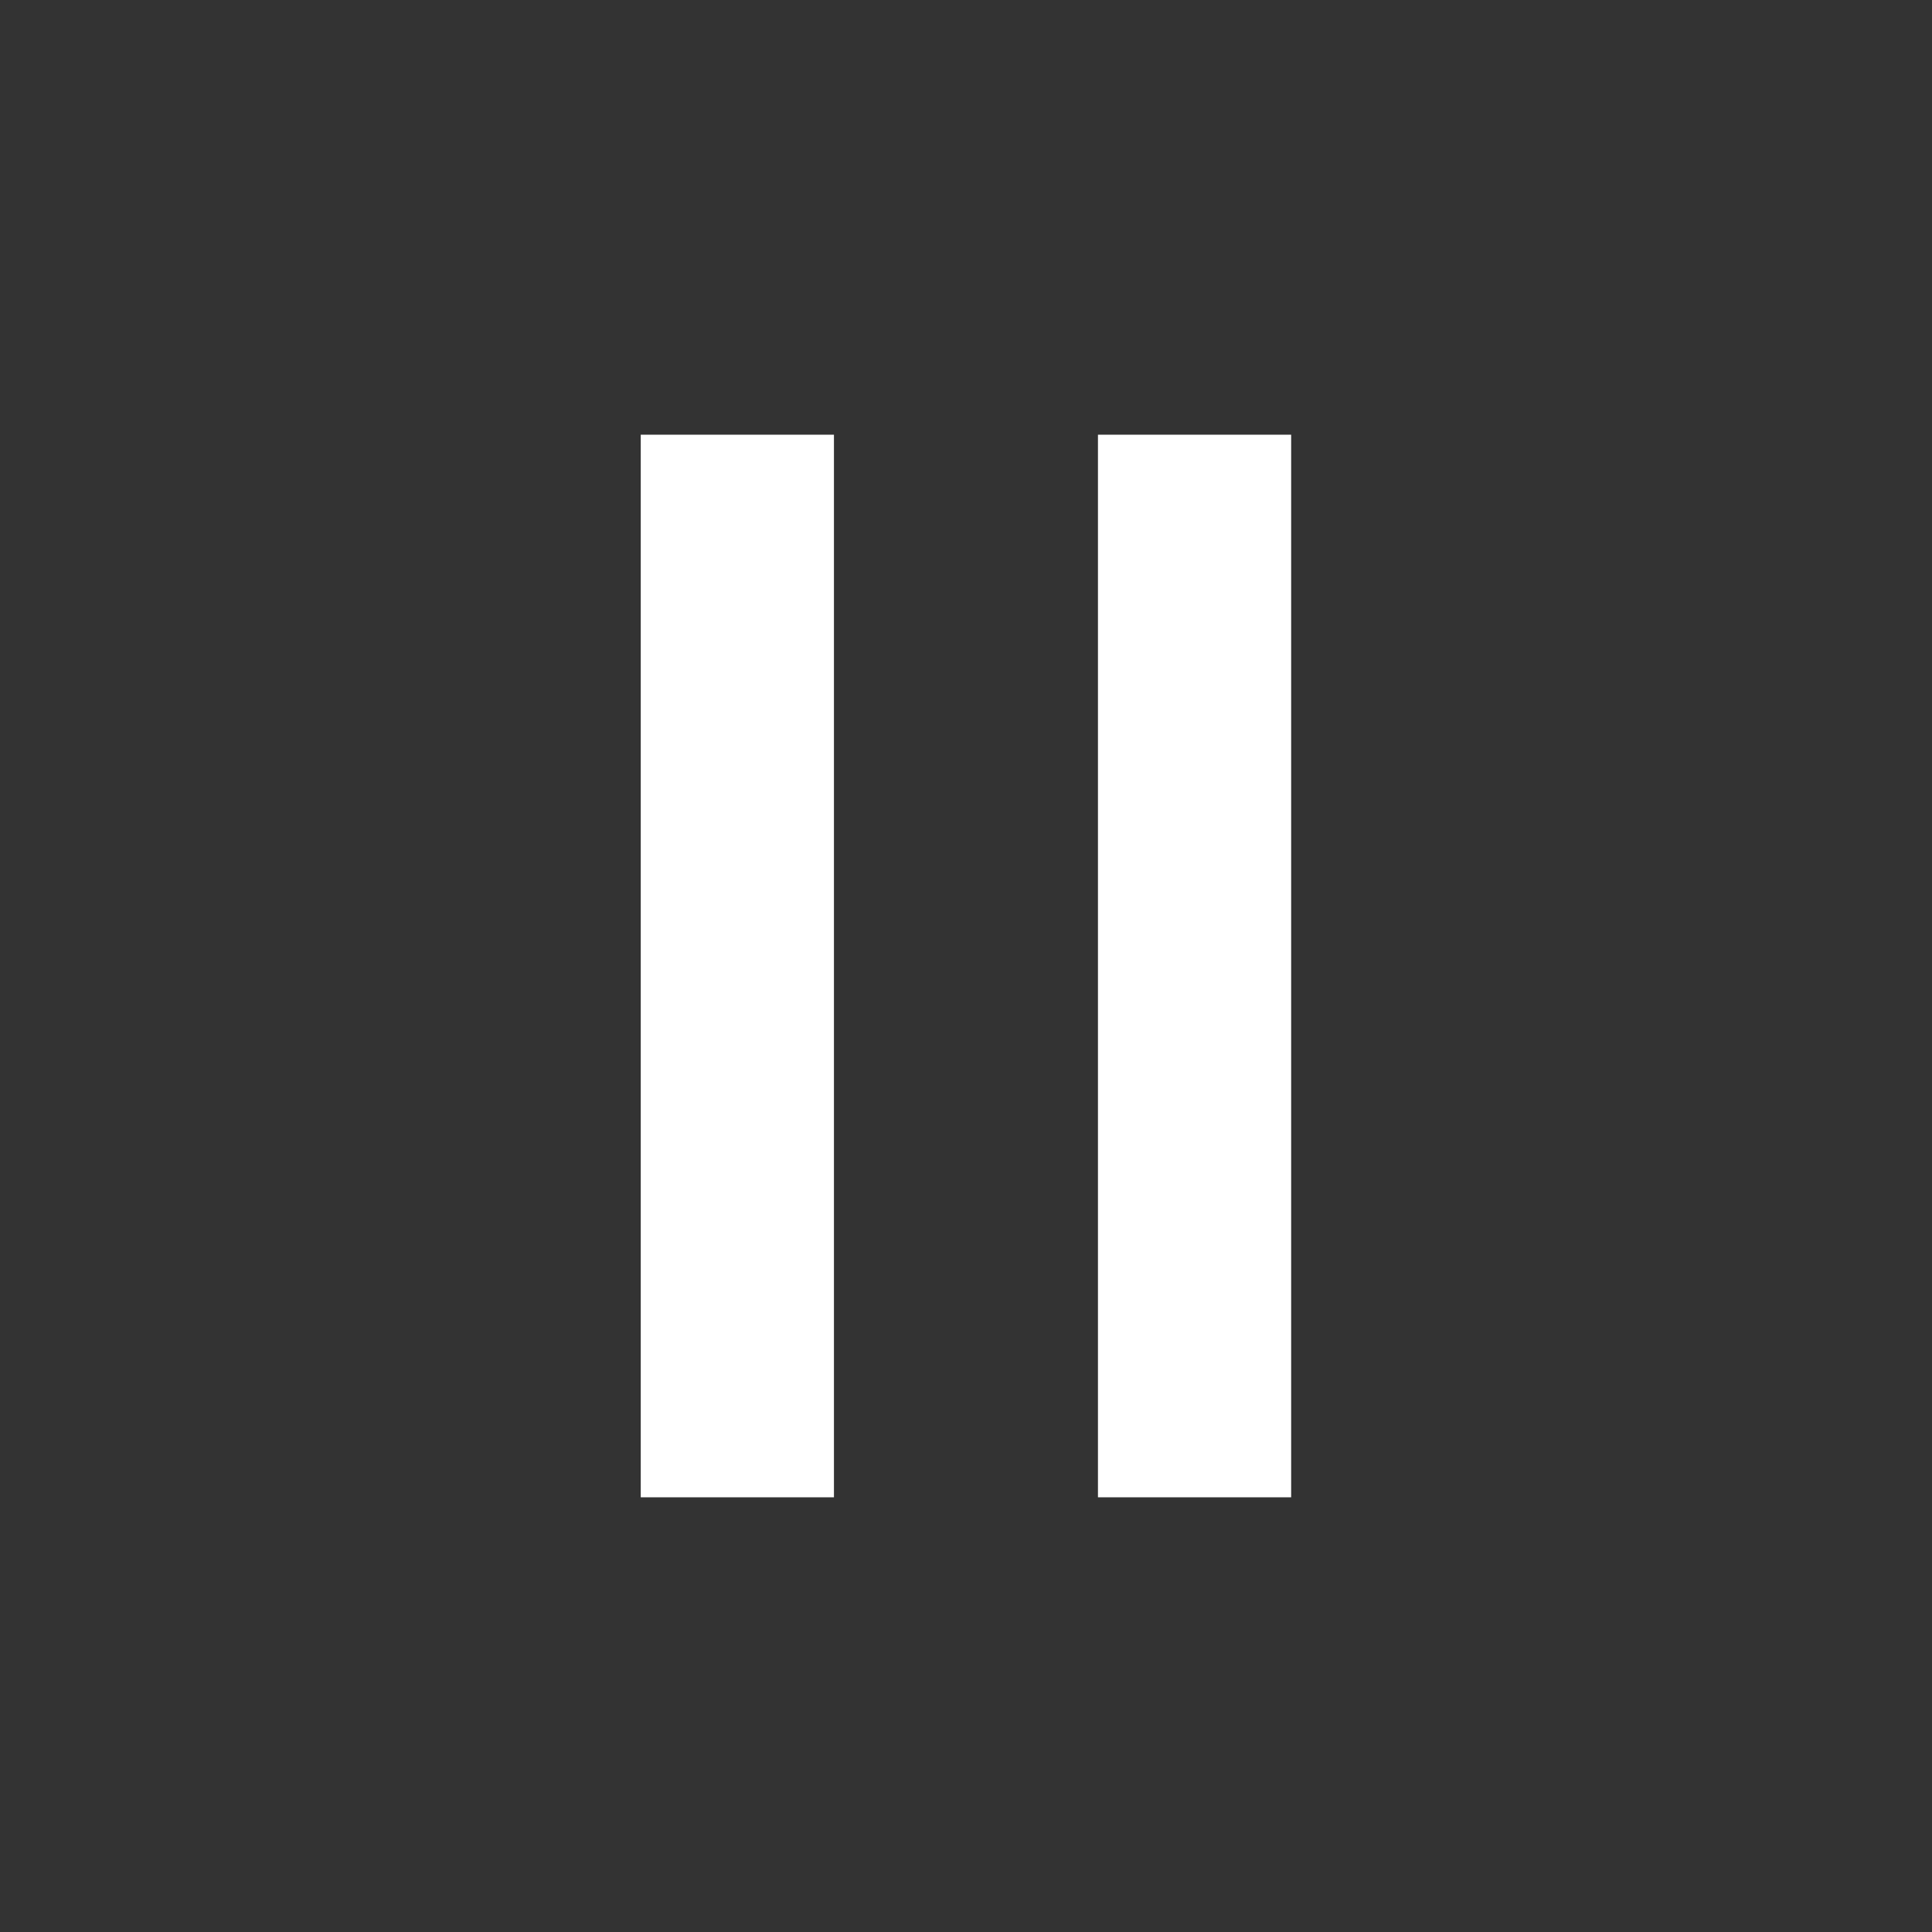 <svg xmlns="http://www.w3.org/2000/svg" width="20" height="20" viewBox="0 0 20 20">
  <rect x="0" y="0" width="20" height="20" fill="#333333" stroke="none"/>
  <g id="グループ_567" data-name="グループ 567" transform="translate(-0.093 -0.093)">
    <circle id="楕円形_2" data-name="楕円形 2" cx="10" cy="10" r="10" transform="translate(0.093 0.093)" fill="none"/>
    <g id="グループ_554" data-name="グループ 554" transform="translate(6.726 4.593)">
      <rect id="長方形_514" data-name="長方形 514" width="2" height="11" fill="#fff"/>
      <rect id="長方形_515" data-name="長方形 515" width="2" height="11" transform="translate(4.733)" fill="#fff"/>
    </g>
  </g>
</svg>
